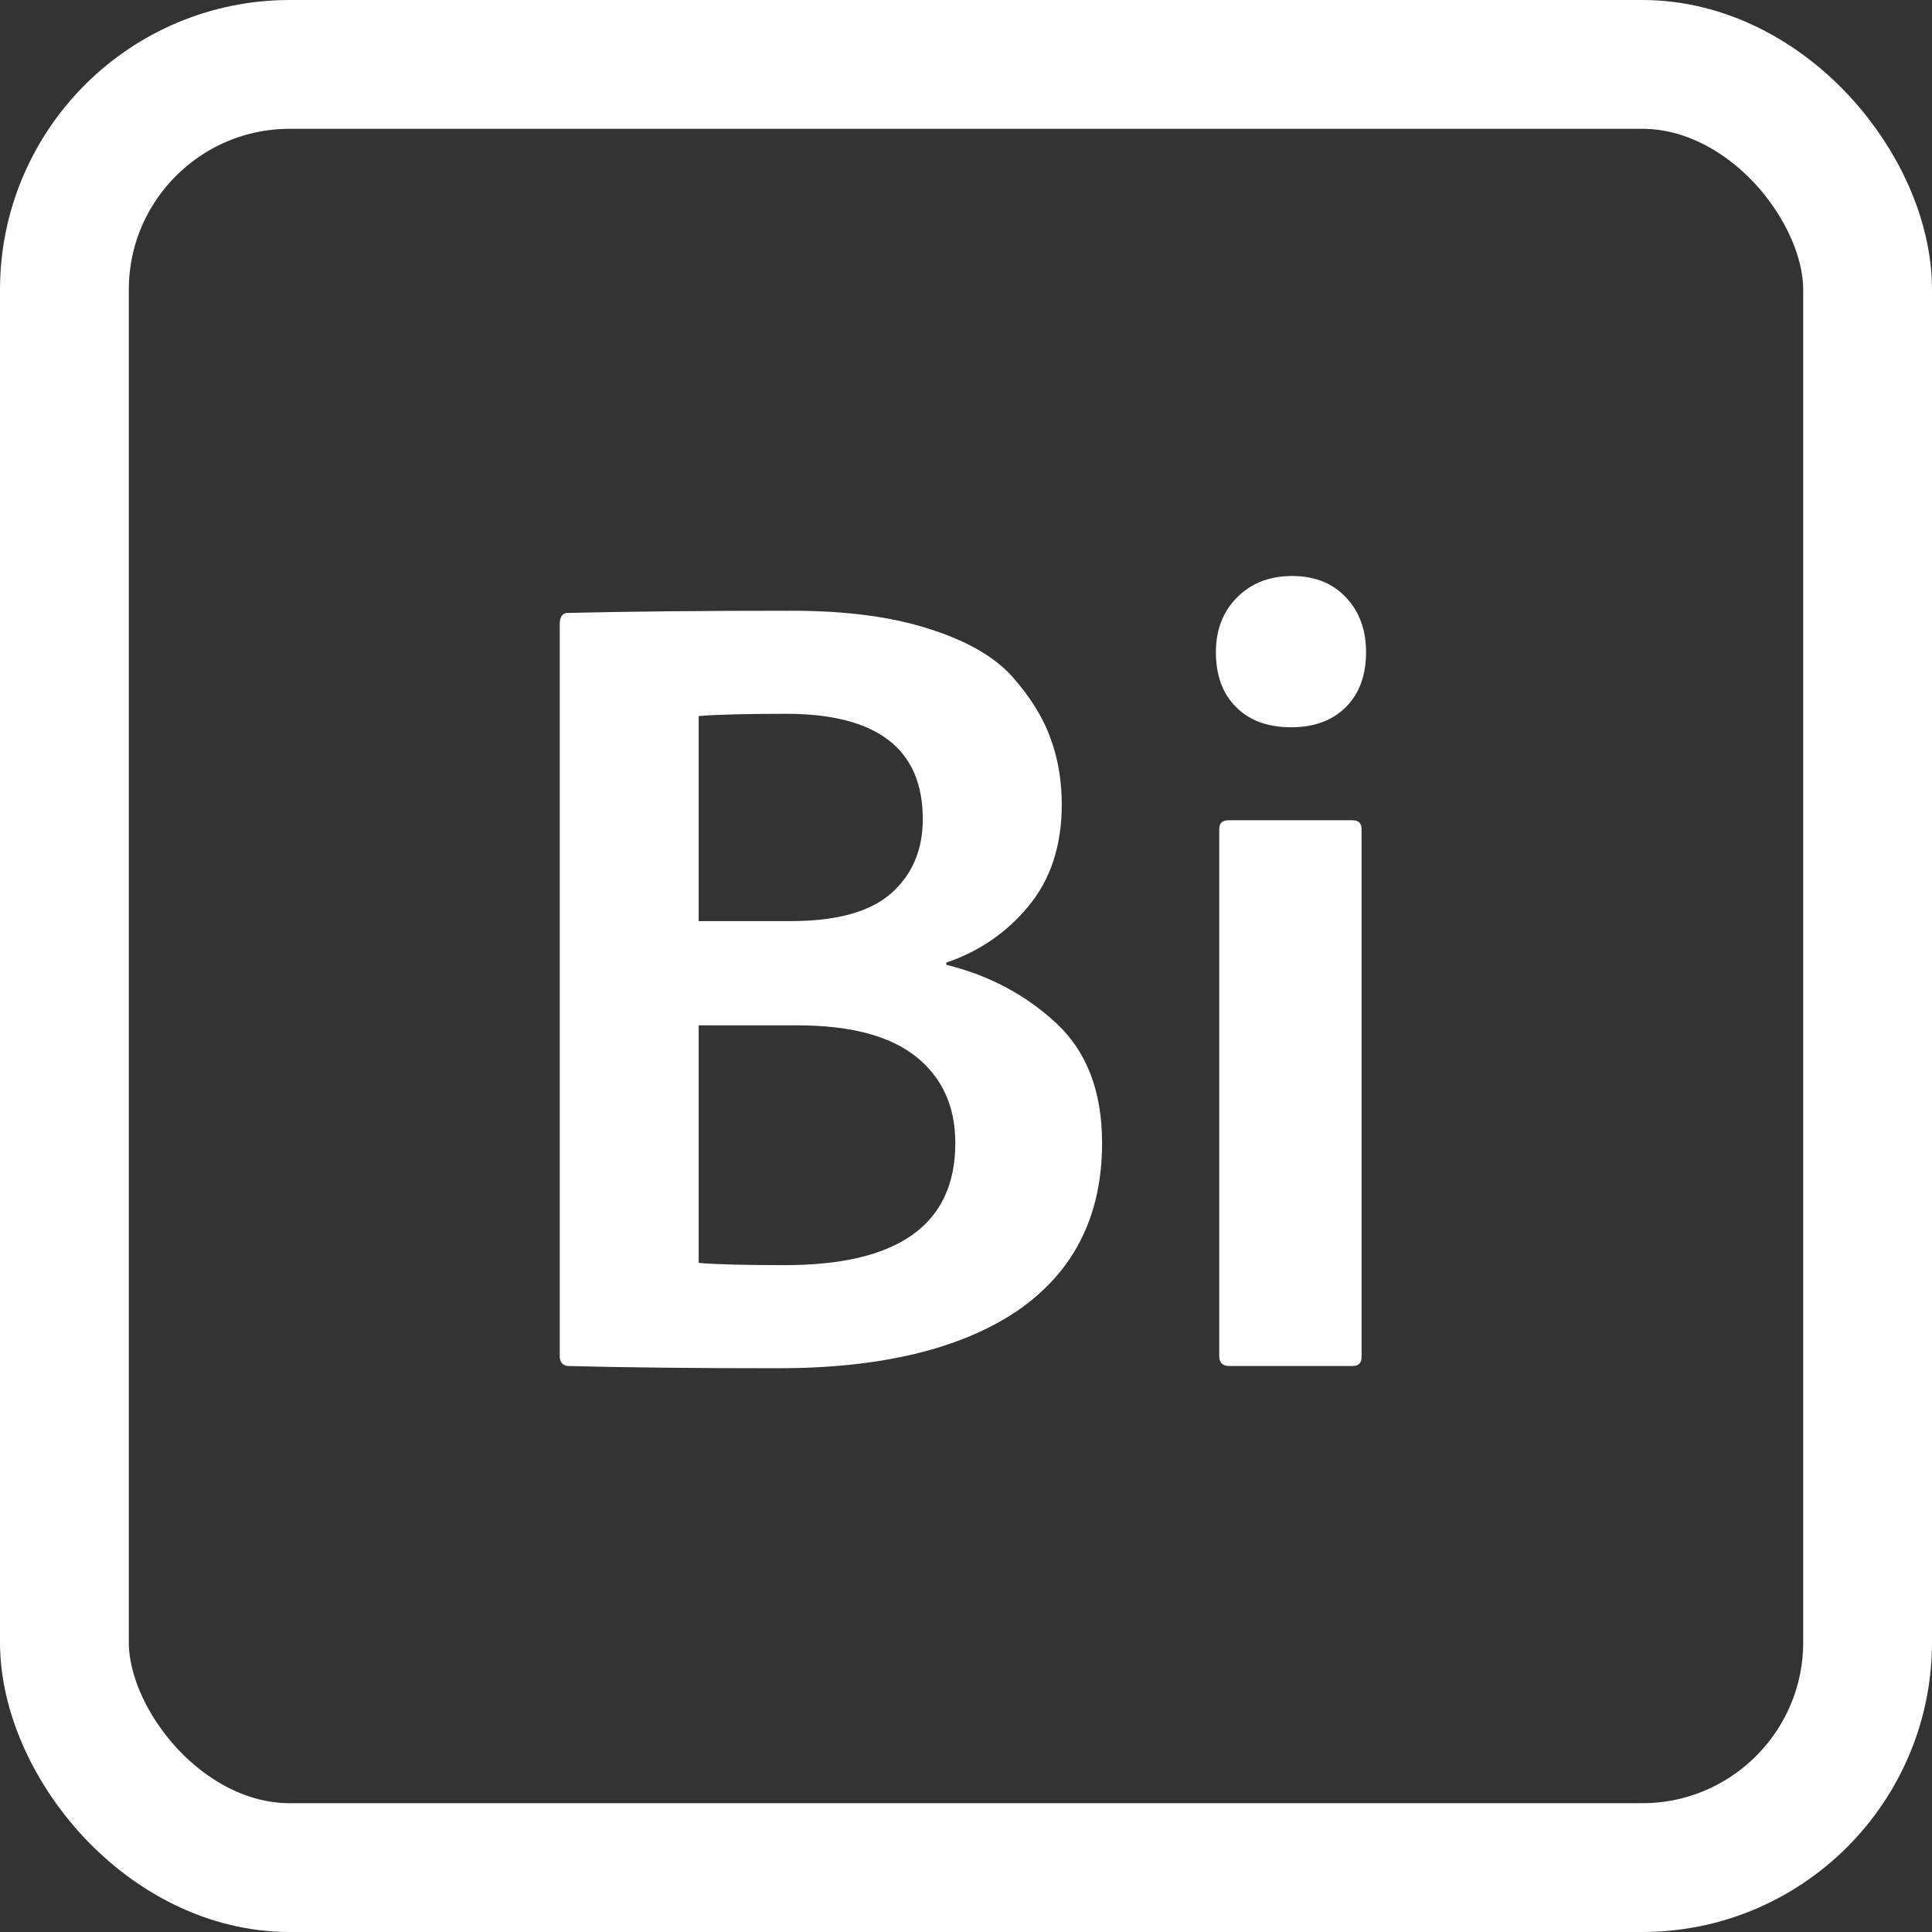 <svg width="60" height="60" viewBox="0 0 60 60" fill="none" xmlns="http://www.w3.org/2000/svg">
<rect x="0" y="0" width="60" height="60" fill="#333333" stroke="none"/>
<rect x="2" y="2" width="56" height="56" rx="7" stroke="white" stroke-width="4"/>
<path d="M17.383 42.109V19.384C17.383 19.175 17.453 19.059 17.592 19.036C19.494 18.99 21.826 18.967 24.587 18.967C26.257 18.967 27.672 19.152 28.832 19.523C30.015 19.895 30.886 20.393 31.442 21.02C31.999 21.646 32.394 22.284 32.626 22.934C32.858 23.56 32.974 24.245 32.974 24.987C32.974 26.263 32.626 27.319 31.93 28.154C31.257 28.966 30.41 29.546 29.389 29.894V29.963C30.712 30.288 31.848 30.892 32.8 31.773C33.751 32.655 34.226 33.896 34.226 35.497C34.226 37.77 33.345 39.51 31.581 40.717C29.818 41.9 27.348 42.492 24.169 42.492C21.524 42.492 19.343 42.468 17.627 42.422C17.464 42.399 17.383 42.294 17.383 42.109ZM21.698 31.843V39.22C22.209 39.267 23.102 39.29 24.378 39.29C27.904 39.29 29.668 38.026 29.668 35.497C29.668 34.36 29.262 33.467 28.45 32.817C27.637 32.167 26.408 31.843 24.761 31.843H21.698ZM21.698 22.238V28.606H24.552C25.99 28.606 27.034 28.316 27.684 27.736C28.334 27.156 28.658 26.391 28.658 25.439C28.658 23.259 27.243 22.168 24.413 22.168C23.113 22.168 22.209 22.192 21.698 22.238ZM37.865 42.109V25.753C37.865 25.567 37.958 25.474 38.143 25.474H42.006C42.192 25.474 42.285 25.567 42.285 25.753V42.144C42.285 42.329 42.192 42.422 42.006 42.422H38.178C37.969 42.422 37.865 42.318 37.865 42.109ZM41.797 21.959C41.38 22.377 40.811 22.586 40.092 22.586C39.373 22.586 38.805 22.377 38.387 21.959C37.969 21.542 37.761 20.974 37.761 20.254C37.761 19.558 37.981 18.99 38.422 18.549C38.863 18.108 39.431 17.888 40.127 17.888C40.823 17.888 41.38 18.108 41.797 18.549C42.215 18.99 42.424 19.558 42.424 20.254C42.424 20.974 42.215 21.542 41.797 21.959Z" fill="white"/>
</svg>
